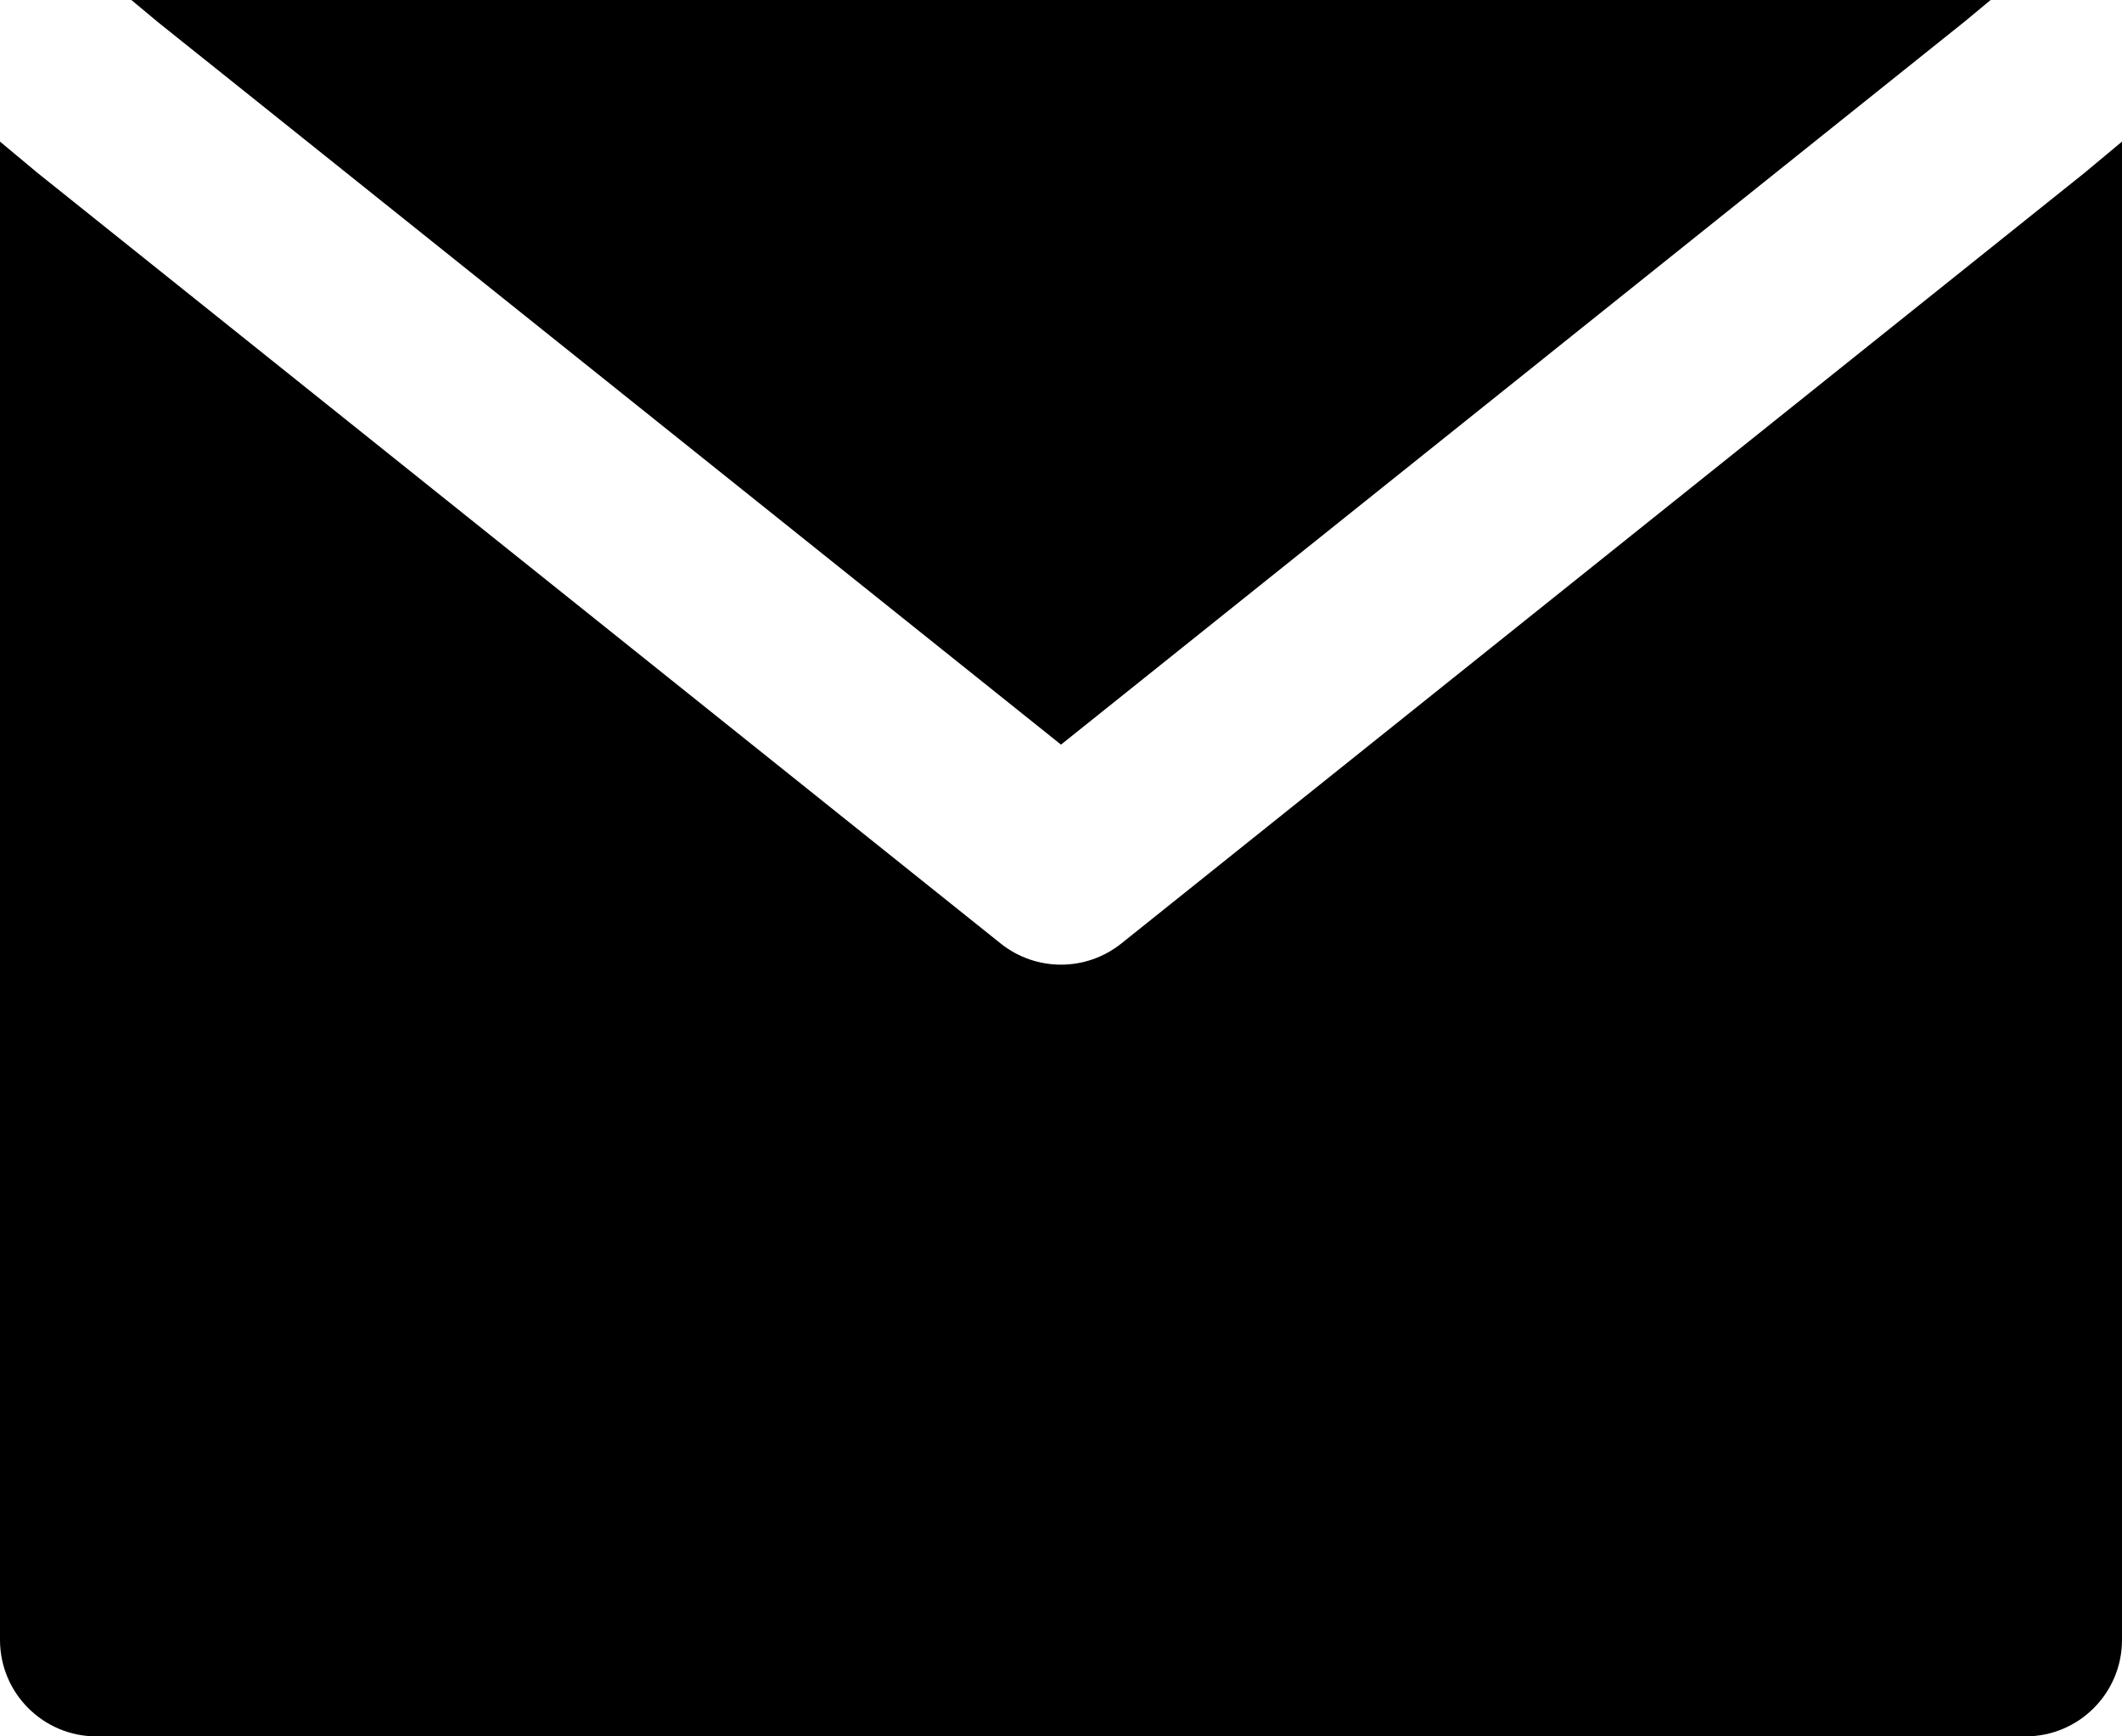 <?xml version="1.0" encoding="UTF-8"?><svg xmlns="http://www.w3.org/2000/svg" xmlns:xlink="http://www.w3.org/1999/xlink" fill="none" height="18.0" preserveAspectRatio="xMidYMid meet" style="fill: none;" version="1.0" viewBox="1.0 3.0 22.0 18.0" width="22.0" zoomAndPan="magnify"><g id="change1_1"><path clip-rule="evenodd" d="M12 10.719L2.632 3.225L2.362 3H21.638L21.367 3.225L12 10.719ZM23 4.468L22.64 4.768L22.625 4.781L12.625 12.781C12.259 13.073 11.741 13.073 11.375 12.781L1.375 4.781L1.36 4.768L1 4.468V20C1 20.552 1.448 21 2 21H22C22.552 21 23 20.552 23 20V4.468Z" fill="#000" fill-rule="evenodd"/></g></svg>